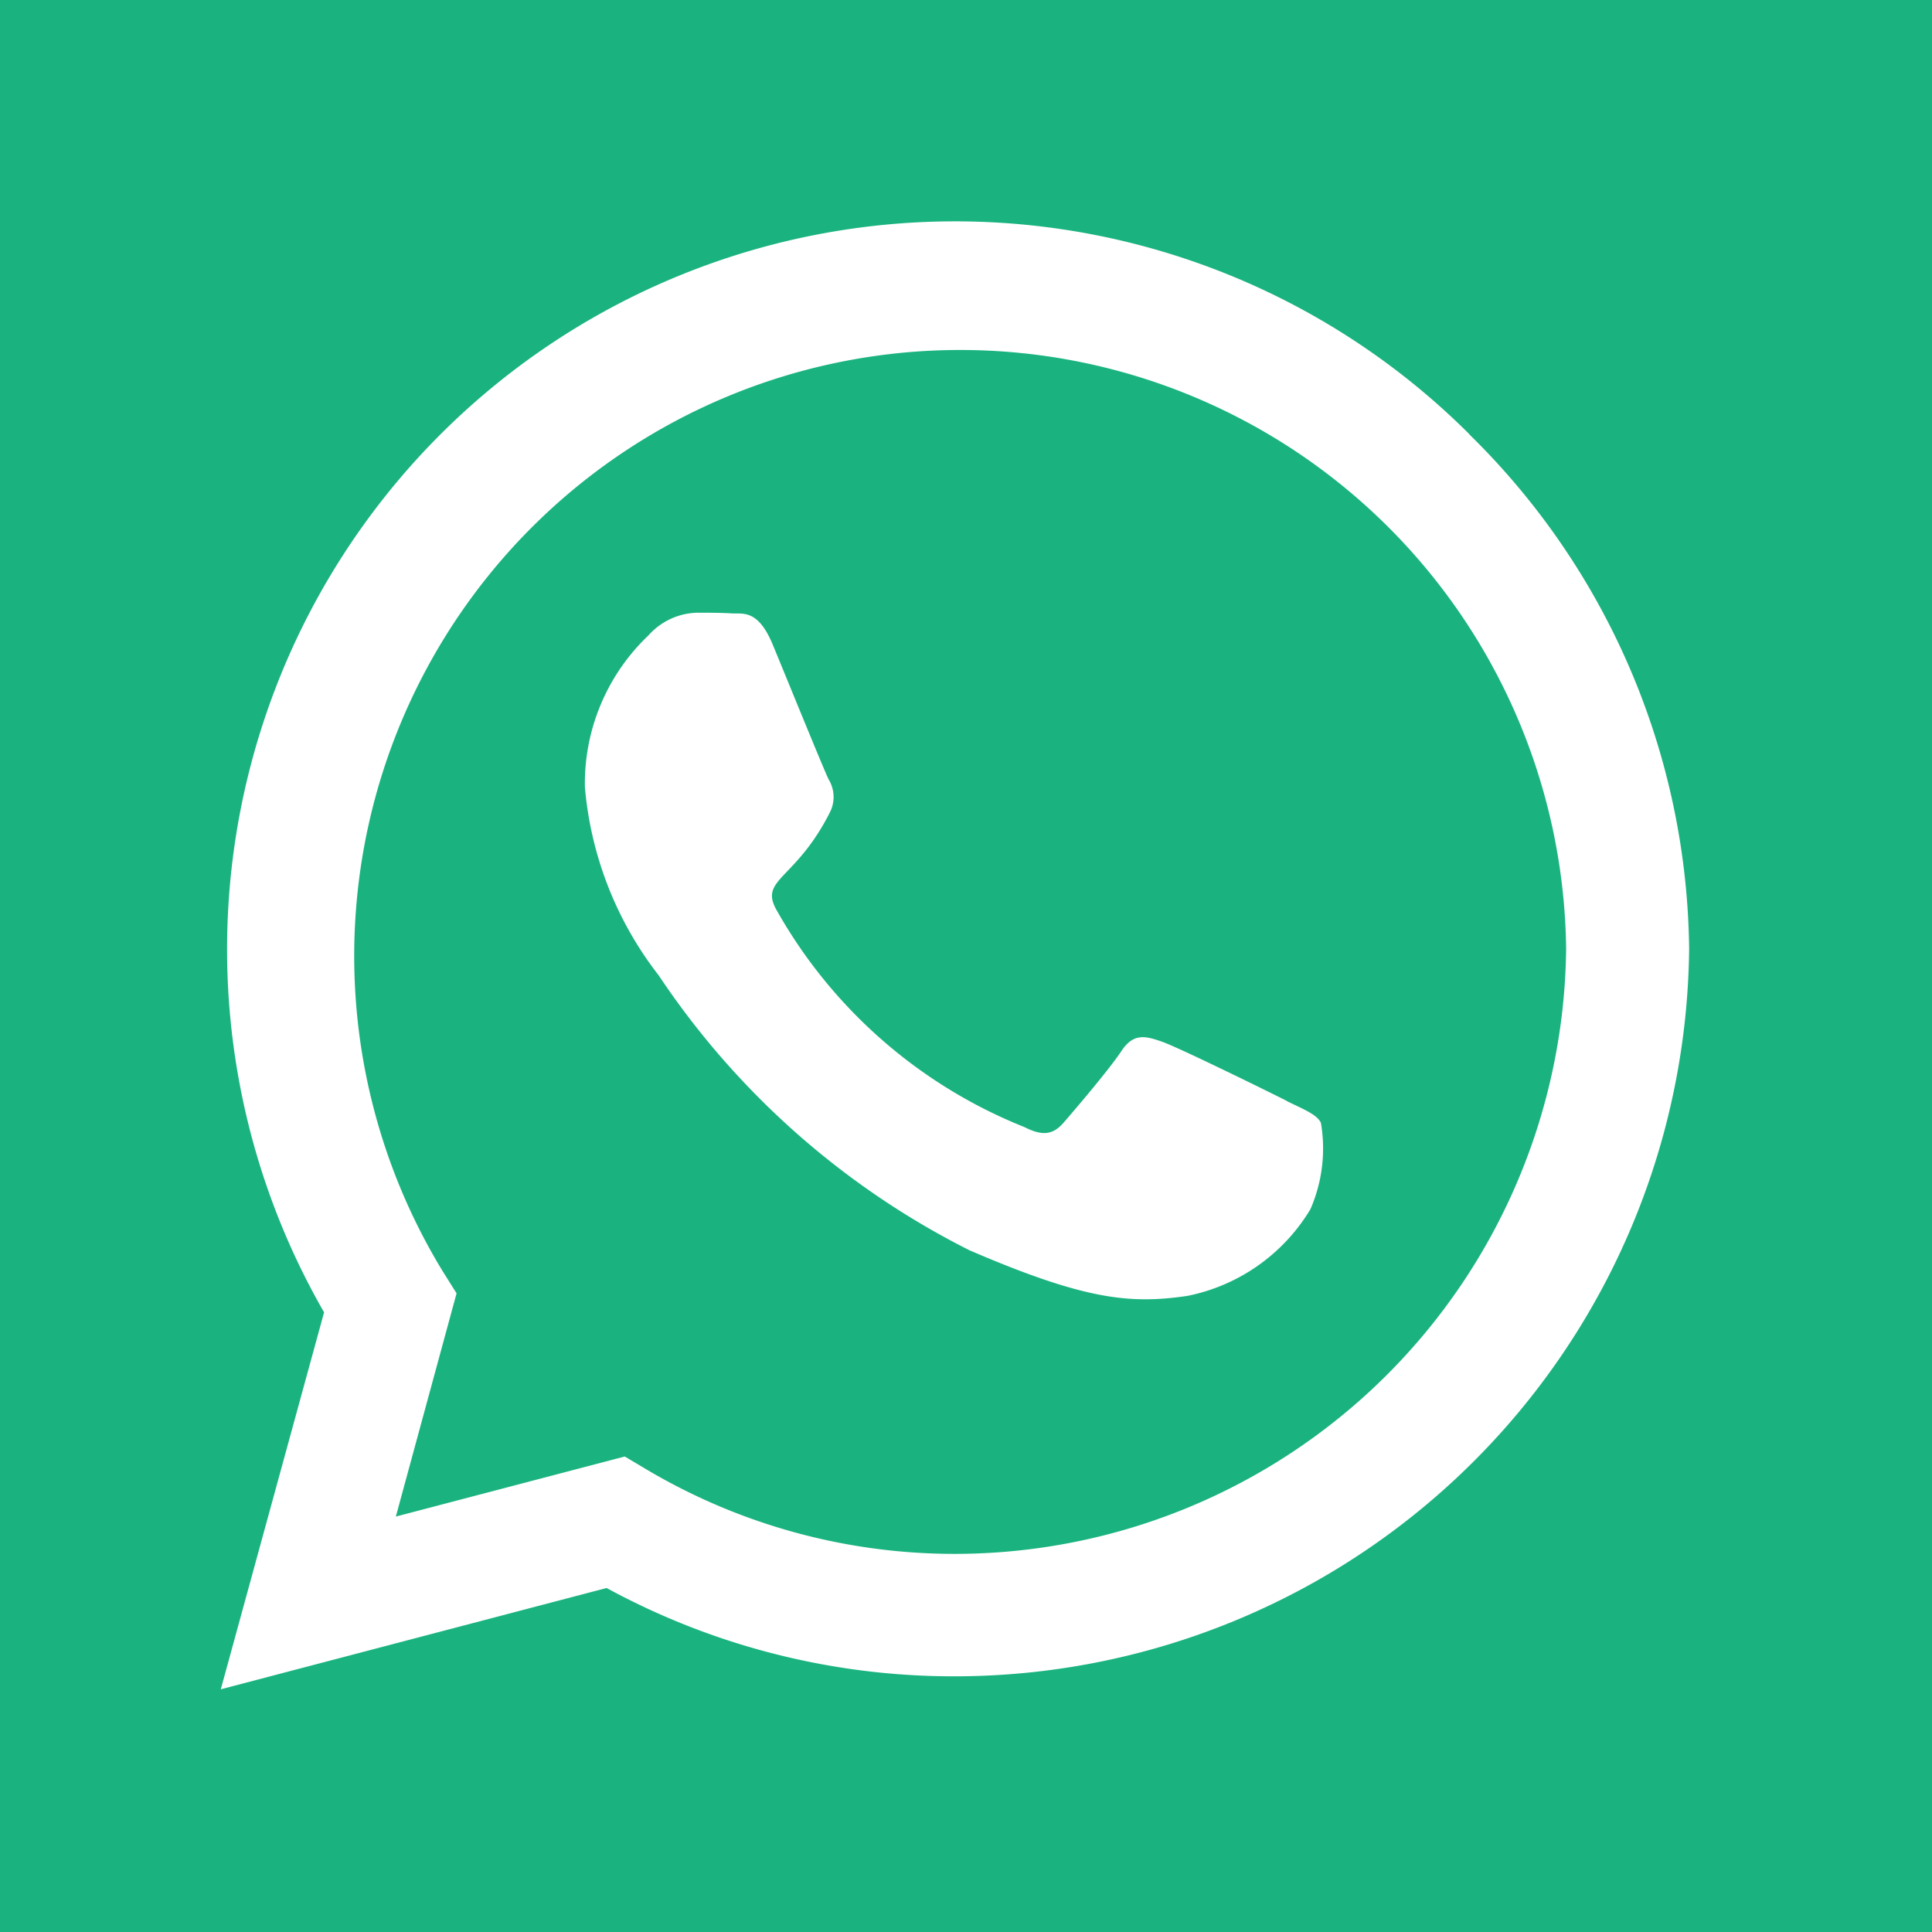 <svg xmlns="http://www.w3.org/2000/svg" width="35" height="35" viewBox="0 0 35 35">
  <g id="Group_6239" data-name="Group 6239" transform="translate(-313 -1598)">
    <rect id="Rectangle_1218" data-name="Rectangle 1218" width="35" height="35" transform="translate(313 1598)" fill="#1ab380"/>
    <path id="Icon_awesome-whatsapp" data-name="Icon awesome-whatsapp" d="M22.619,6.116A13.187,13.187,0,0,0,1.871,22.024L0,28.853l6.989-1.835a13.143,13.143,0,0,0,6.3,1.6H13.3A13.31,13.31,0,0,0,26.6,15.439a13.235,13.235,0,0,0-3.985-9.323ZM13.3,26.4a10.938,10.938,0,0,1-5.582-1.526l-.4-.238L3.171,25.724l1.1-4.044-.261-.416a10.978,10.978,0,1,1,20.362-5.825A11.08,11.08,0,0,1,13.3,26.4Zm6.009-8.207c-.327-.166-1.948-.962-2.251-1.069s-.523-.166-.742.166-.849,1.069-1.045,1.295-.386.249-.713.083a8.966,8.966,0,0,1-4.483-3.919c-.338-.582.338-.54.968-1.8a.61.61,0,0,0-.03-.576c-.083-.166-.742-1.787-1.015-2.447-.267-.641-.54-.552-.742-.564s-.41-.012-.629-.012a1.22,1.22,0,0,0-.879.41,3.7,3.7,0,0,0-1.152,2.749A6.453,6.453,0,0,0,7.933,15.92,14.72,14.72,0,0,0,13.563,20.9c2.09.9,2.91.98,3.955.825a3.374,3.374,0,0,0,2.221-1.568,2.755,2.755,0,0,0,.19-1.568C19.852,18.438,19.632,18.354,19.305,18.194Z" transform="translate(317 1599.75)" fill="#fff"/>
  </g>
</svg>
